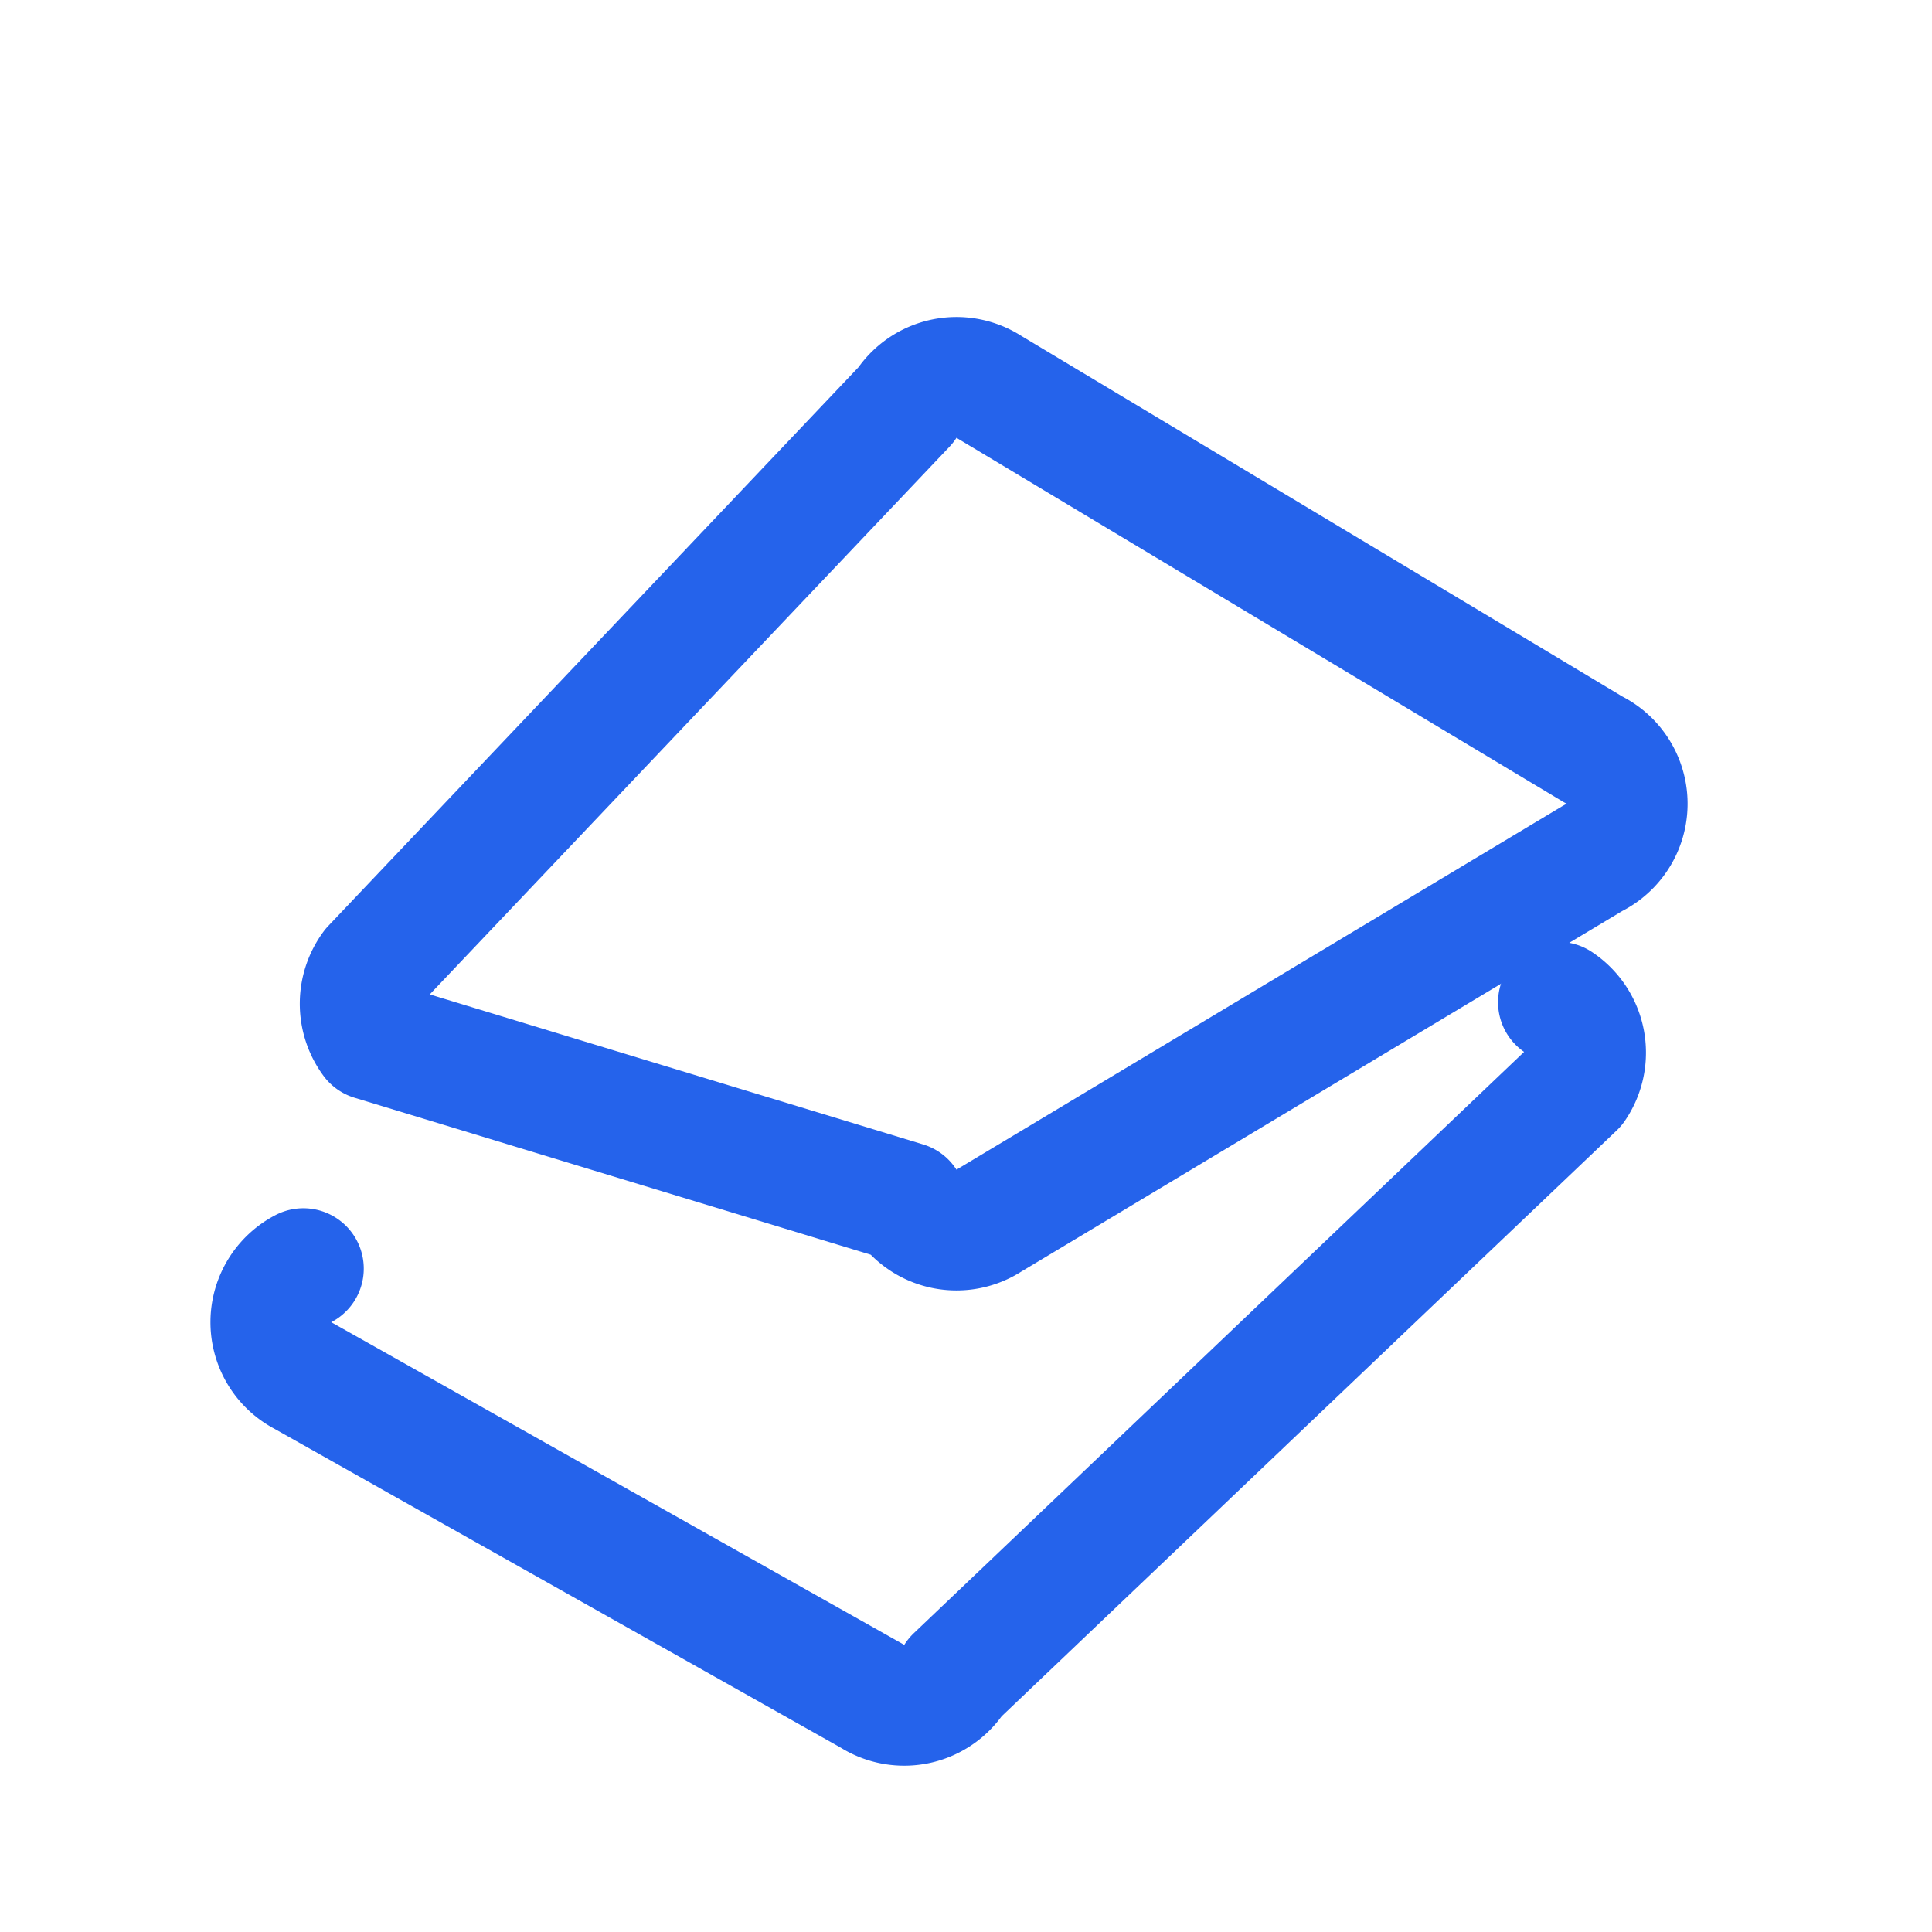 <svg xmlns="http://www.w3.org/2000/svg" width="256" height="256" viewBox="0 0 256 256">
    <rect width="256" height="256" fill="none"/>
    <path d="M49.3,128.2,120,53.7a8,8,0,0,1,11.1-2.4l80,48a8,8,0,0,1,0,14.4l-80,48a8,8,0,0,1-11.1-2.4L49.3,137.8A8.1,8.1,0,0,1,49.3,128.2Z" fill="none" stroke="#2563eb" stroke-linecap="round" stroke-linejoin="round" stroke-width="16"/>
    <path d="M40.2,168.1a8,8,0,0,0,0,14.2l75.3,42.4a8,8,0,0,0,11.1-2.5L208.7,144a8,8,0,0,0-2.2-11.2" fill="none" stroke="#2563eb" stroke-linecap="round" stroke-linejoin="round" stroke-width="16"/>
</svg>